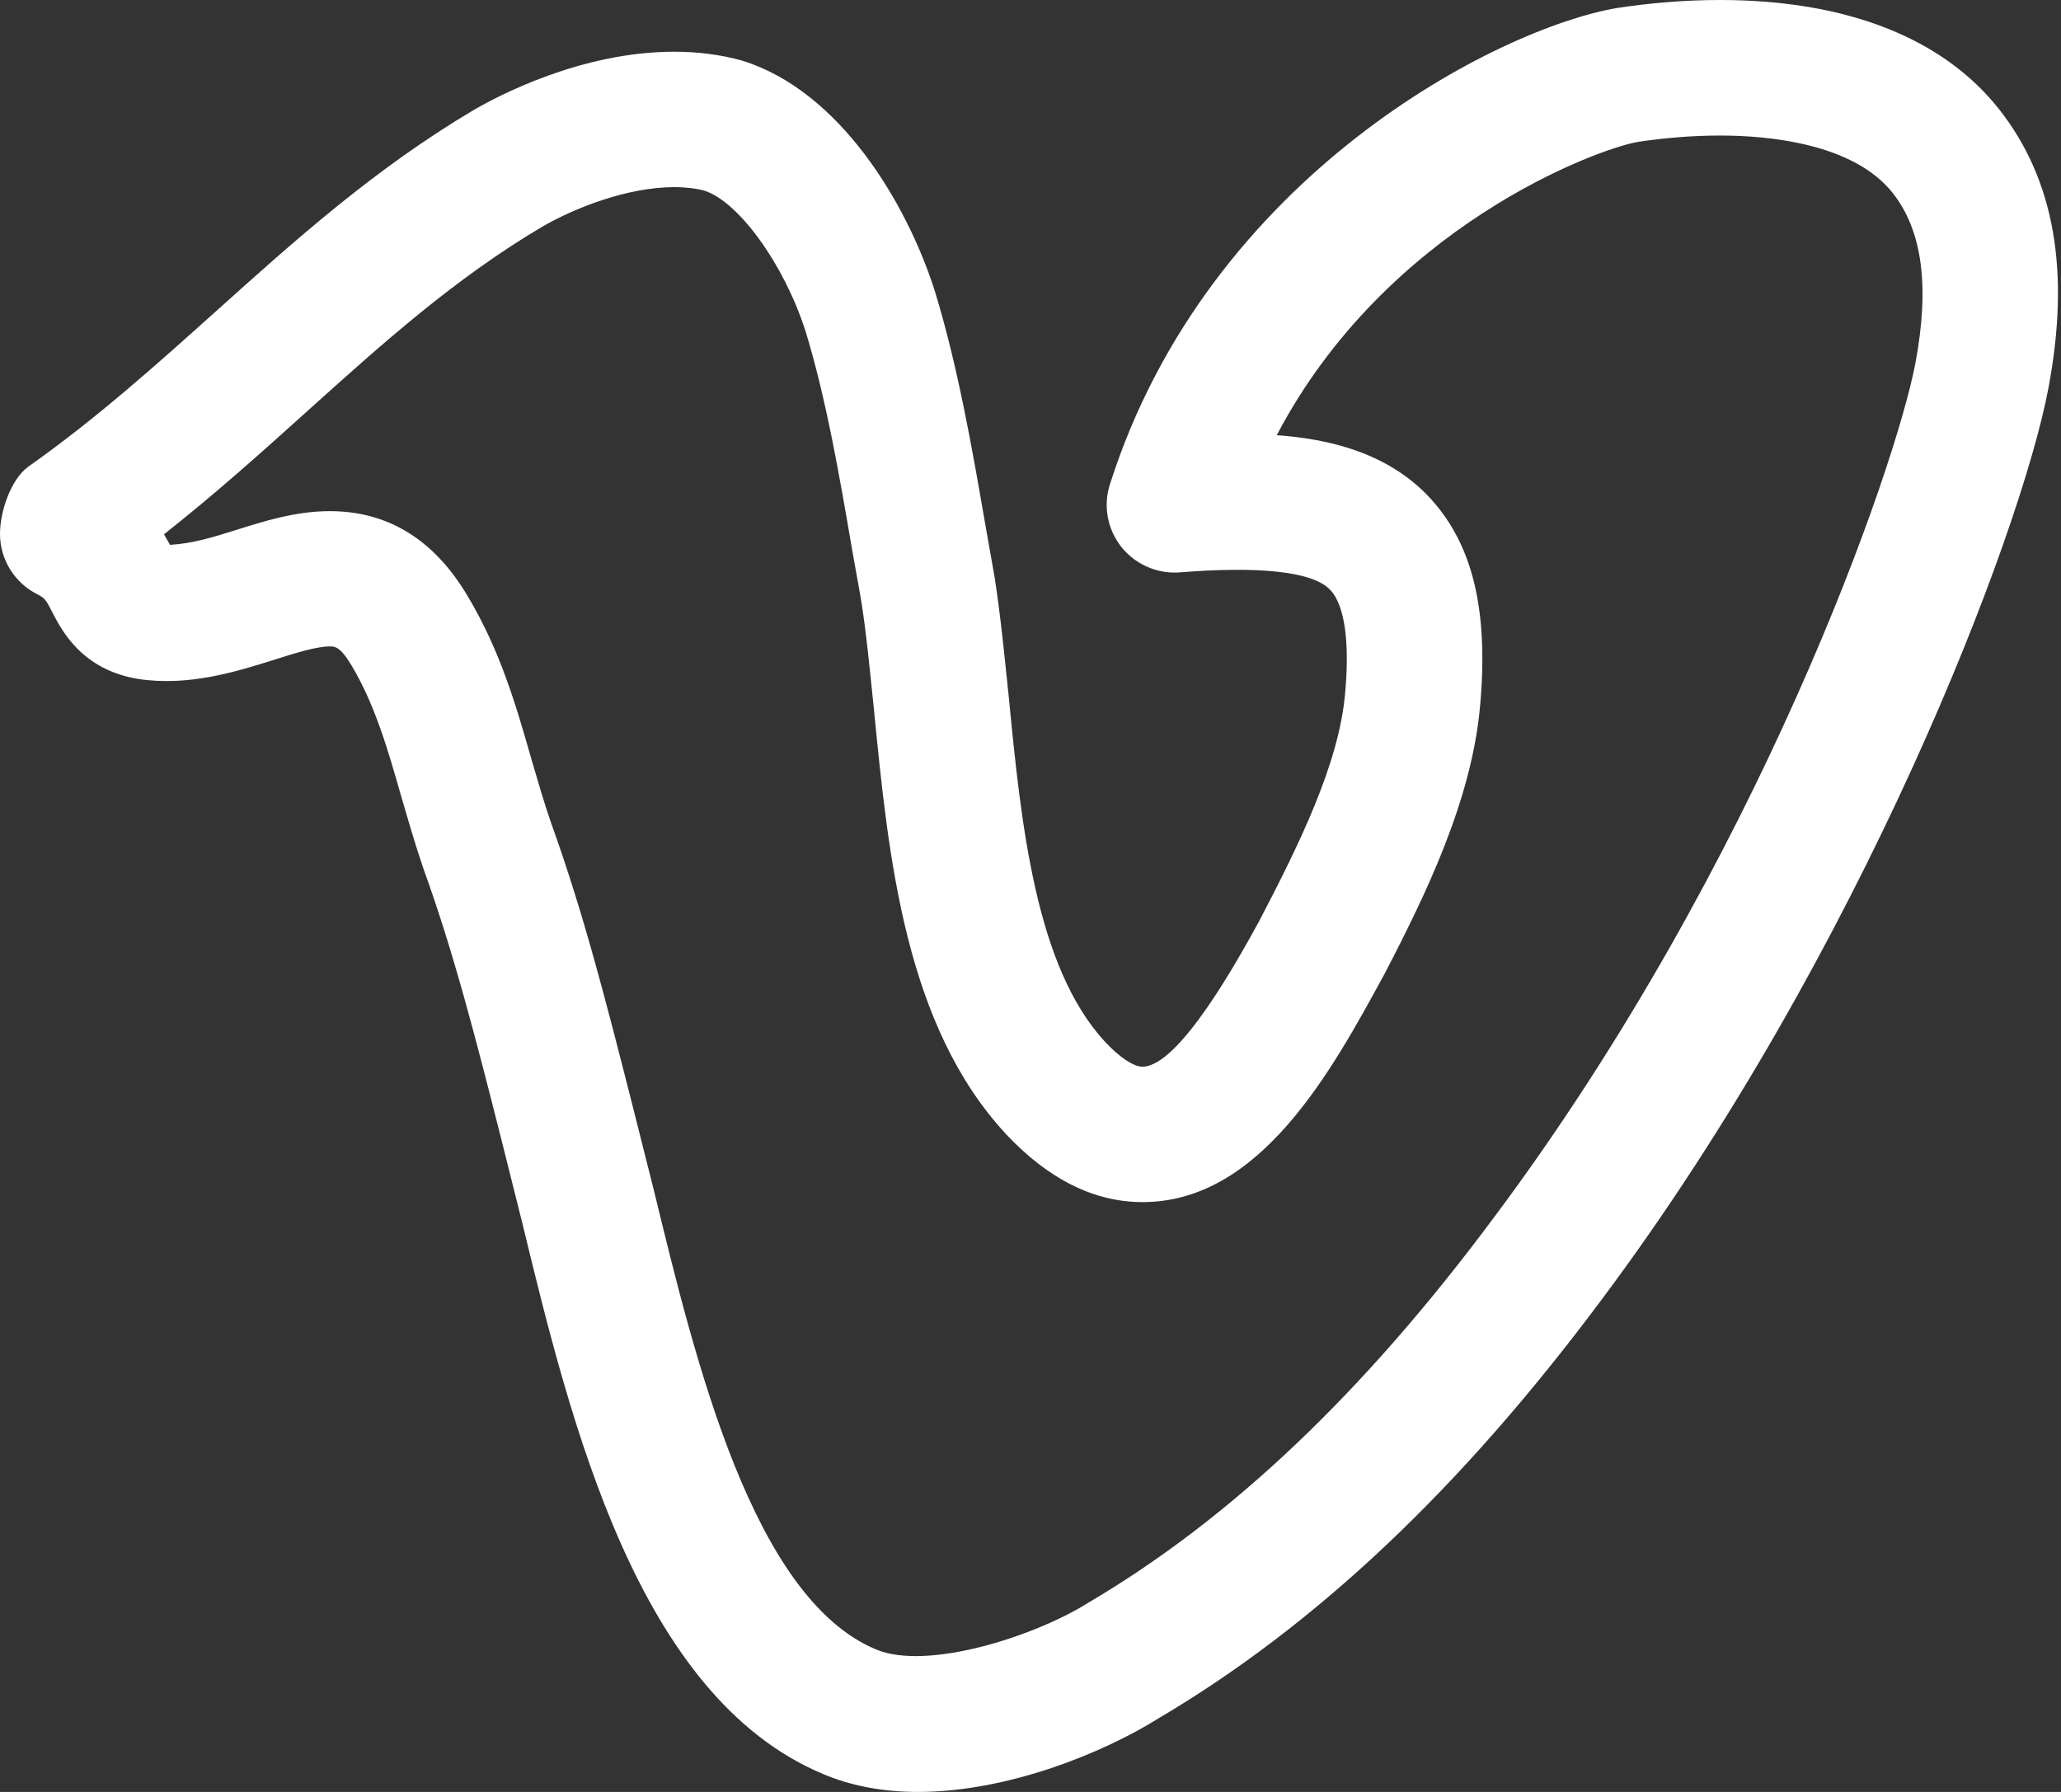<svg width="575" height="500" viewBox="0 0 575 500" fill="none" xmlns="http://www.w3.org/2000/svg">
<rect x="0" y="0" width="575" height="500" fill="#333333" stroke="none"/>
<path d="M557.768 30.527C542.051 10.579 515.075 0 479.825 0C469.85 0 460.141 0.869 451.186 2.229C418.354 7.745 337.124 48.776 309.657 135.144C307.73 141.114 308.939 147.688 312.868 152.637C316.798 157.549 323.032 160.231 329.228 159.702C350.461 158.002 366.329 159.249 371.241 164.727C375.17 168.997 376.606 179.311 375.246 193.743C373.508 213.012 362.664 235.265 351.292 257.027C345.814 267.002 329.077 297.642 318.724 297.642C316.269 297.642 312.339 295.036 308.297 290.691C288.877 269.722 284.872 229.749 281.434 194.423C280.225 182.787 279.129 171.679 277.505 161.176L274.898 146.403C271.309 125.623 267.228 102.086 260.768 81.079C252.985 56.748 234.358 25.389 207.08 16.926C201.186 15.264 194.763 14.432 188.076 14.432C162.083 14.432 138.734 26.863 132.122 30.716C104.428 47.151 82.024 67.289 60.337 86.784C43.978 101.443 27.089 116.669 7.972 130.157C2.985 133.709 0 142.814 0 148.935C0 156.075 4.005 162.611 10.428 165.823C12.543 166.919 12.846 167.41 14.546 170.734C17.266 176.024 22.896 186.943 38.726 189.474C52.743 191.552 65.891 187.434 76.81 183.996C82.741 182.107 88.371 180.369 92.036 180.369C93.358 180.369 94.907 180.369 98.043 185.62C104.579 196.539 108.168 209.007 111.946 222.231C113.911 228.956 115.838 235.681 118.218 242.633C126.606 265.717 133.029 290.917 139.791 317.591L145.723 341.28C159.249 397.008 177.8 473.251 229.56 494.975C237.381 498.3 246.297 500 256.121 500C281.396 500 308.146 488.892 322.994 479.598C367.047 453.642 407.662 415.294 447.068 362.324C519.268 265.679 563.737 149.237 571.482 108.357C577.641 75.638 573.183 50.174 557.768 30.527ZM534.381 101.33C528.865 130.346 490.819 240.668 416.805 339.693C380.422 388.62 343.509 423.719 303.423 447.333C288.537 456.627 258.576 466.261 244.333 460.216C210.065 445.821 194.121 380.271 182.484 332.364L176.402 308.221C169.412 280.679 162.763 254.609 153.884 230.014C151.768 223.969 150.03 217.848 148.254 211.803C143.985 196.879 139.527 181.427 130.459 166.314C121.165 150.597 108.244 142.625 92.036 142.625C82.552 142.625 73.9 145.345 65.513 147.99C59.506 149.879 53.801 151.655 47.416 152.033C46.925 151.164 46.396 150.144 45.753 149.086C60.035 137.827 72.956 126.228 85.575 114.856C106.808 95.738 126.87 77.716 151.239 63.284C160.005 58.184 174.89 52.214 188.076 52.214C191.325 52.214 194.272 52.592 196.388 53.158C206.06 56.143 218.792 73.825 224.724 92.376C230.429 110.889 234.283 133.18 237.645 152.864L240.252 167.485C241.726 176.817 242.708 187.245 243.842 198.164C247.884 239.421 252.531 286.119 280.679 316.458C292.466 329.039 305.274 335.424 318.762 335.424C351.557 335.424 371.392 299.078 386.164 271.951C397.914 249.395 410.571 223.175 412.914 197.144C415.332 170.546 410.987 152.184 399.199 139.225C387.336 126.19 370.447 122.45 356.204 121.43C386.731 63.284 445.481 41.522 457.118 39.557C464.07 38.537 471.853 37.819 479.862 37.819C493.199 37.819 517.115 39.935 528.109 53.914C536.346 64.455 538.386 79.946 534.381 101.33Z" fill="white"/>
</svg> 